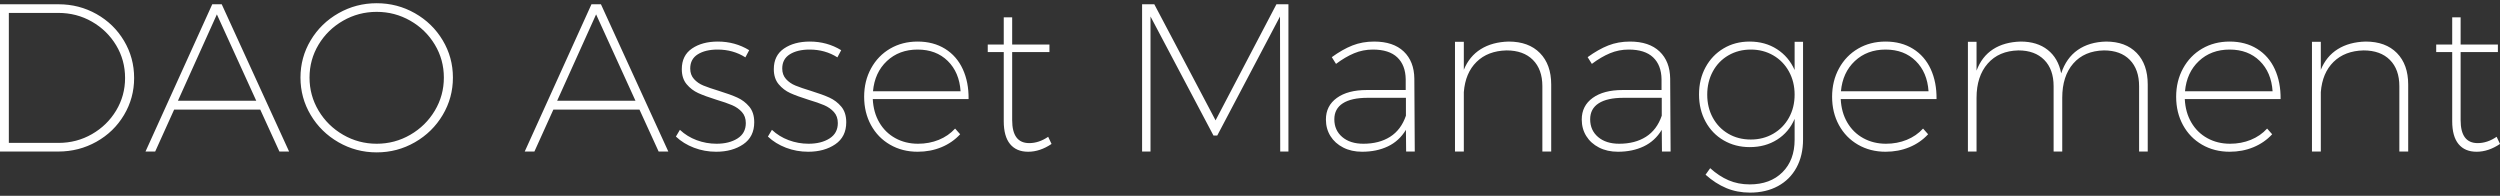 <?xml version="1.0" encoding="UTF-8"?> <svg xmlns="http://www.w3.org/2000/svg" width="600" height="47" viewBox="0 0 600 47" fill="none"><rect x="0" y="0" width="600" height="47" fill="#333333" stroke="none"/><path d="M23.17 3.377C25.95 4.944 28.148 7.084 29.765 9.798C31.382 12.511 32.191 15.486 32.191 18.722C32.191 21.924 31.382 24.882 29.765 27.595C28.148 30.309 25.941 32.449 23.145 34.017C20.349 35.584 17.3 36.368 13.998 36.368H0V1.026H14.049C17.35 1.026 20.391 1.809 23.17 3.377ZM22.058 32.197C24.501 30.798 26.438 28.91 27.87 26.534C29.302 24.157 30.018 21.553 30.018 18.722C30.018 15.857 29.302 13.236 27.87 10.86C26.438 8.483 24.501 6.596 22.058 5.197C19.616 3.798 16.929 3.099 13.998 3.099H2.122V34.295H14.049C16.946 34.295 19.616 33.595 22.058 32.197ZM67.06 36.368L62.461 26.306H41.792L37.244 36.368H34.92L50.939 1.026H53.213L69.384 36.368H67.06ZM42.702 24.183H61.501L52.051 3.452L42.702 24.183ZM99.579 3.174C102.392 4.775 104.616 6.941 106.249 9.671C107.883 12.402 108.7 15.385 108.7 18.621C108.7 21.857 107.883 24.848 106.249 27.595C104.616 30.343 102.392 32.525 99.579 34.143C96.766 35.761 93.708 36.57 90.407 36.57C87.105 36.57 84.048 35.761 81.235 34.143C78.422 32.525 76.198 30.343 74.564 27.595C72.93 24.848 72.113 21.857 72.113 18.621C72.113 15.385 72.93 12.402 74.564 9.671C76.198 6.941 78.422 4.775 81.235 3.174C84.048 1.573 87.105 0.773 90.407 0.773C93.708 0.773 96.766 1.573 99.579 3.174ZM82.347 4.969C79.87 6.385 77.908 8.298 76.459 10.708C75.01 13.118 74.286 15.756 74.286 18.621C74.286 21.486 75.01 24.132 76.459 26.559C77.908 28.986 79.87 30.916 82.347 32.348C84.823 33.781 87.51 34.497 90.407 34.497C93.304 34.497 95.991 33.781 98.467 32.348C100.943 30.916 102.906 28.986 104.354 26.559C105.803 24.132 106.527 21.486 106.527 18.621C106.527 15.756 105.803 13.118 104.354 10.708C102.906 8.298 100.943 6.385 98.467 4.969C95.991 3.554 93.304 2.846 90.407 2.846C87.51 2.846 84.823 3.554 82.347 4.969ZM158.073 36.368L153.474 26.306H132.806L128.257 36.368H125.933L141.952 1.026H144.226L160.398 36.368H158.073ZM133.715 24.183H152.514L143.064 3.452L133.715 24.183ZM172.223 11.896C170.269 11.896 168.685 12.275 167.472 13.034C166.26 13.792 165.653 14.93 165.653 16.447C165.653 17.458 165.956 18.301 166.563 18.975C167.169 19.649 167.927 20.171 168.837 20.542C169.746 20.913 170.976 21.334 172.526 21.806C174.379 22.379 175.861 22.919 176.973 23.424C178.085 23.93 179.036 24.654 179.828 25.598C180.62 26.542 181.016 27.789 181.016 29.34C181.016 31.666 180.14 33.427 178.388 34.623C176.636 35.82 174.463 36.418 171.869 36.418C170.016 36.418 168.247 36.098 166.563 35.458C164.878 34.817 163.43 33.924 162.217 32.778L163.177 31.16C164.322 32.239 165.662 33.065 167.194 33.638C168.727 34.211 170.319 34.497 171.97 34.497C173.991 34.497 175.667 34.076 176.998 33.233C178.329 32.39 178.994 31.16 178.994 29.542C178.994 28.463 178.683 27.579 178.059 26.888C177.436 26.197 176.653 25.649 175.71 25.244C174.766 24.84 173.503 24.402 171.919 23.93C170.1 23.357 168.652 22.826 167.573 22.337C166.495 21.848 165.569 21.14 164.794 20.213C164.019 19.287 163.632 18.081 163.632 16.598C163.632 14.407 164.449 12.756 166.083 11.643C167.717 10.531 169.78 9.975 172.273 9.975C175.036 9.975 177.546 10.666 179.803 12.048L178.893 13.767C176.939 12.52 174.716 11.896 172.223 11.896ZM194.306 11.896C192.352 11.896 190.769 12.275 189.556 13.034C188.343 13.792 187.737 14.93 187.737 16.447C187.737 17.458 188.04 18.301 188.646 18.975C189.253 19.649 190.011 20.171 190.921 20.542C191.83 20.913 193.06 21.334 194.61 21.806C196.463 22.379 197.945 22.919 199.057 23.424C200.168 23.93 201.12 24.654 201.912 25.598C202.704 26.542 203.099 27.789 203.099 29.34C203.099 31.666 202.224 33.427 200.472 34.623C198.72 35.82 196.547 36.418 193.953 36.418C192.1 36.418 190.331 36.098 188.646 35.458C186.962 34.817 185.513 33.924 184.3 32.778L185.261 31.16C186.406 32.239 187.745 33.065 189.278 33.638C190.811 34.211 192.403 34.497 194.054 34.497C196.075 34.497 197.751 34.076 199.082 33.233C200.413 32.39 201.078 31.16 201.078 29.542C201.078 28.463 200.766 27.579 200.143 26.888C199.52 26.197 198.737 25.649 197.793 25.244C196.85 24.84 195.587 24.402 194.003 23.93C192.184 23.357 190.735 22.826 189.657 22.337C188.579 21.848 187.653 21.14 186.878 20.213C186.103 19.287 185.715 18.081 185.715 16.598C185.715 14.407 186.532 12.756 188.166 11.643C189.8 10.531 191.864 9.975 194.357 9.975C197.12 9.975 199.629 10.666 201.887 12.048L200.977 13.767C199.023 12.52 196.799 11.896 194.306 11.896ZM226.826 11.719C228.695 12.882 230.11 14.508 231.07 16.598C232.031 18.688 232.494 21.081 232.46 23.778H209.467C209.568 25.902 210.09 27.772 211.033 29.39C211.977 31.008 213.257 32.264 214.874 33.157C216.491 34.05 218.31 34.497 220.332 34.497C222.117 34.497 223.777 34.185 225.31 33.562C226.842 32.938 228.148 32.036 229.226 30.857L230.439 32.222C229.192 33.57 227.693 34.607 225.941 35.331C224.189 36.056 222.286 36.418 220.231 36.418C217.771 36.418 215.565 35.854 213.611 34.725C211.657 33.595 210.132 32.028 209.037 30.022C207.942 28.017 207.395 25.75 207.395 23.222C207.395 20.694 207.951 18.419 209.063 16.396C210.174 14.374 211.699 12.798 213.636 11.669C215.573 10.539 217.771 9.975 220.231 9.975C222.758 9.975 224.956 10.556 226.826 11.719ZM230.54 21.907C230.338 18.874 229.31 16.447 227.457 14.627C225.604 12.806 223.195 11.896 220.231 11.896C217.266 11.896 214.807 12.815 212.853 14.652C210.899 16.489 209.787 18.907 209.517 21.907H230.54ZM252.371 34.548C250.518 35.795 248.648 36.418 246.762 36.418C244.875 36.418 243.426 35.803 242.416 34.573C241.405 33.343 240.9 31.514 240.9 29.087V12.503H237.059V10.683H240.9V4.16H242.921V10.683H251.866V12.503H242.921V28.834C242.921 32.508 244.285 34.345 247.014 34.345C248.564 34.345 250.08 33.84 251.562 32.828L252.371 34.548ZM274.101 1.026H277.032L291.738 28.885L306.342 1.026H309.223V36.368H307.252L307.201 3.958L292.142 32.525H291.232L276.122 3.958V36.368H274.101V1.026ZM337.472 36.368L337.421 31.16C336.343 32.947 334.903 34.27 333.1 35.129C331.298 35.989 329.234 36.418 326.91 36.418C325.192 36.418 323.676 36.081 322.362 35.407C321.048 34.733 320.029 33.815 319.304 32.652C318.58 31.489 318.218 30.166 318.218 28.683C318.218 26.491 319.094 24.764 320.846 23.5C322.597 22.236 324.989 21.604 328.022 21.604H337.371V19.025C337.337 16.767 336.663 15.014 335.349 13.767C334.035 12.52 332.081 11.896 329.487 11.896C327.904 11.896 326.404 12.191 324.99 12.781C323.575 13.371 322.126 14.222 320.643 15.334L319.633 13.716C321.351 12.469 323.002 11.534 324.585 10.91C326.169 10.287 327.904 9.975 329.79 9.975C332.856 9.975 335.223 10.767 336.89 12.351C338.558 13.935 339.409 16.11 339.442 18.874L339.544 36.368H337.472ZM333.631 32.828C335.383 31.716 336.646 30.031 337.421 27.772V23.475H328.224C325.63 23.475 323.65 23.913 322.286 24.789C320.921 25.666 320.239 26.947 320.239 28.632C320.239 30.385 320.871 31.8 322.134 32.879C323.398 33.958 325.091 34.497 327.213 34.497C329.74 34.497 331.879 33.941 333.631 32.828ZM369.586 12.73C371.389 14.568 372.29 17.087 372.29 20.289V36.368H370.168V20.694C370.168 17.997 369.41 15.89 367.894 14.374C366.378 12.857 364.272 12.098 361.577 12.098C358.578 12.166 356.178 13.084 354.375 14.854C352.573 16.624 351.554 19.042 351.318 22.11V36.368H349.196V10.025H351.318V16.75C352.194 14.593 353.55 12.941 355.386 11.795C357.222 10.649 359.454 10.042 362.082 9.975C365.283 9.975 367.784 10.893 369.586 12.73ZM398.871 36.368L398.821 31.16C397.743 32.947 396.303 34.27 394.5 35.129C392.698 35.989 390.634 36.418 388.31 36.418C386.591 36.418 385.075 36.081 383.761 35.407C382.448 34.733 381.428 33.815 380.704 32.652C379.98 31.489 379.618 30.166 379.618 28.683C379.618 26.491 380.494 24.764 382.245 23.5C383.997 22.236 386.389 21.604 389.421 21.604H398.77V19.025C398.737 16.767 398.063 15.014 396.749 13.767C395.435 12.52 393.481 11.896 390.887 11.896C389.303 11.896 387.804 12.191 386.389 12.781C384.974 13.371 383.526 14.222 382.043 15.334L381.033 13.716C382.751 12.469 384.402 11.534 385.985 10.91C387.568 10.287 389.303 9.975 391.19 9.975C394.256 9.975 396.623 10.767 398.29 12.351C399.958 13.935 400.809 16.11 400.842 18.874L400.943 36.368H398.871ZM395.031 32.828C396.783 31.716 398.046 30.031 398.821 27.772V23.475H389.624C387.029 23.475 385.05 23.913 383.686 24.789C382.321 25.666 381.639 26.947 381.639 28.632C381.639 30.385 382.271 31.8 383.534 32.879C384.797 33.958 386.49 34.497 388.613 34.497C391.14 34.497 393.279 33.941 395.031 32.828ZM432.73 10.025V33.486C432.73 36.048 432.208 38.289 431.163 40.211C430.119 42.132 428.636 43.615 426.716 44.66C424.796 45.705 422.555 46.227 419.995 46.227C417.94 46.227 416.045 45.865 414.31 45.14C412.575 44.416 410.915 43.345 409.332 41.929L410.444 40.362C411.859 41.643 413.333 42.612 414.866 43.269C416.399 43.927 418.091 44.255 419.944 44.255C423.212 44.255 425.823 43.286 427.777 41.348C429.731 39.41 430.708 36.806 430.708 33.536V28.531C429.799 30.654 428.401 32.315 426.514 33.511C424.627 34.708 422.437 35.306 419.944 35.306C417.62 35.306 415.531 34.767 413.678 33.688C411.825 32.609 410.376 31.109 409.332 29.188C408.288 27.267 407.766 25.093 407.766 22.666C407.766 20.239 408.288 18.065 409.332 16.143C410.376 14.222 411.817 12.714 413.653 11.618C415.489 10.523 417.569 9.975 419.894 9.975C422.387 9.975 424.577 10.582 426.463 11.795C428.35 13.008 429.765 14.677 430.708 16.801V10.025H432.73ZM425.579 32.095C427.179 31.168 428.434 29.887 429.344 28.253C430.254 26.618 430.708 24.772 430.708 22.716C430.708 20.66 430.254 18.806 429.344 17.154C428.434 15.503 427.179 14.214 425.579 13.287C423.979 12.36 422.185 11.896 420.197 11.896C418.209 11.896 416.415 12.36 414.815 13.287C413.215 14.214 411.968 15.503 411.076 17.154C410.183 18.806 409.736 20.66 409.736 22.716C409.736 24.772 410.183 26.618 411.076 28.253C411.968 29.887 413.206 31.168 414.79 32.095C416.373 33.022 418.176 33.486 420.197 33.486C422.185 33.486 423.979 33.022 425.579 32.095ZM459.134 11.719C461.004 12.882 462.419 14.508 463.379 16.598C464.339 18.688 464.802 21.081 464.769 23.778H441.775C441.877 25.902 442.399 27.772 443.342 29.39C444.285 31.008 445.566 32.264 447.183 33.157C448.8 34.05 450.619 34.497 452.64 34.497C454.426 34.497 456.085 34.185 457.618 33.562C459.151 32.938 460.456 32.036 461.535 30.857L462.747 32.222C461.501 33.57 460.002 34.607 458.25 35.331C456.498 36.056 454.594 36.418 452.539 36.418C450.08 36.418 447.873 35.854 445.919 34.725C443.965 33.595 442.441 32.028 441.346 30.022C440.251 28.017 439.704 25.75 439.704 23.222C439.704 20.694 440.259 18.419 441.371 16.396C442.483 14.374 444.007 12.798 445.945 11.669C447.882 10.539 450.08 9.975 452.539 9.975C455.066 9.975 457.264 10.556 459.134 11.719ZM462.848 21.907C462.646 18.874 461.619 16.447 459.766 14.627C457.913 12.806 455.504 11.896 452.539 11.896C449.575 11.896 447.115 12.815 445.161 14.652C443.207 16.489 442.095 18.907 441.826 21.907H462.848ZM512.802 12.705C514.571 14.525 515.455 17.053 515.455 20.289V36.368H513.383V20.694C513.383 17.997 512.642 15.89 511.16 14.374C509.677 12.857 507.605 12.098 504.944 12.098C501.811 12.166 499.36 13.211 497.591 15.233C495.822 17.256 494.938 20.003 494.938 23.475V36.368H492.866V20.694C492.866 17.997 492.117 15.89 490.617 14.374C489.118 12.857 487.055 12.098 484.427 12.098C481.294 12.166 478.834 13.219 477.049 15.258C475.263 17.298 474.37 20.037 474.37 23.475V36.368H472.299V10.025H474.37V16.952C475.213 14.694 476.535 12.983 478.337 11.82C480.14 10.657 482.355 10.042 484.983 9.975C487.611 9.975 489.767 10.641 491.451 11.972C493.136 13.303 494.214 15.183 494.685 17.61C495.494 15.149 496.816 13.278 498.652 11.997C500.488 10.716 502.754 10.042 505.449 9.975C508.582 9.975 511.033 10.885 512.802 12.705ZM541.708 11.719C543.578 12.882 544.993 14.508 545.953 16.598C546.913 18.688 547.376 21.081 547.343 23.778H524.349C524.45 25.902 524.973 27.772 525.916 29.39C526.859 31.008 528.139 32.264 529.757 33.157C531.374 34.05 533.193 34.497 535.214 34.497C537 34.497 538.659 34.185 540.192 33.562C541.725 32.938 543.03 32.036 544.109 30.857L545.321 32.222C544.075 33.57 542.576 34.607 540.824 35.331C539.072 36.056 537.168 36.418 535.113 36.418C532.654 36.418 530.447 35.854 528.493 34.725C526.539 33.595 525.015 32.028 523.92 30.022C522.825 28.017 522.277 25.75 522.277 23.222C522.277 20.694 522.833 18.419 523.945 16.396C525.057 14.374 526.581 12.798 528.518 11.669C530.456 10.539 532.654 9.975 535.113 9.975C537.64 9.975 539.838 10.556 541.708 11.719ZM545.422 21.907C545.22 18.874 544.193 16.447 542.34 14.627C540.487 12.806 538.078 11.896 535.113 11.896C532.149 11.896 529.689 12.815 527.735 14.652C525.781 16.489 524.669 18.907 524.4 21.907H545.422ZM575.263 12.73C577.066 14.568 577.967 17.087 577.967 20.289V36.368H575.844V20.694C575.844 17.997 575.086 15.89 573.57 14.374C572.054 12.857 569.949 12.098 567.253 12.098C564.255 12.166 561.855 13.084 560.052 14.854C558.25 16.624 557.231 19.042 556.995 22.11V36.368H554.872V10.025H556.995V16.75C557.871 14.593 559.227 12.941 561.063 11.795C562.899 10.649 565.131 10.042 567.759 9.975C570.959 9.975 573.461 10.893 575.263 12.73ZM600 34.548C598.147 35.795 596.277 36.418 594.391 36.418C592.504 36.418 591.055 35.803 590.045 34.573C589.034 33.343 588.529 31.514 588.529 29.087V12.503H584.688V10.683H588.529V4.16H590.55V10.683H599.495V12.503H590.55V28.834C590.55 32.508 591.914 34.345 594.643 34.345C596.193 34.345 597.709 33.84 599.191 32.828L600 34.548Z" fill="white"></path></svg> 